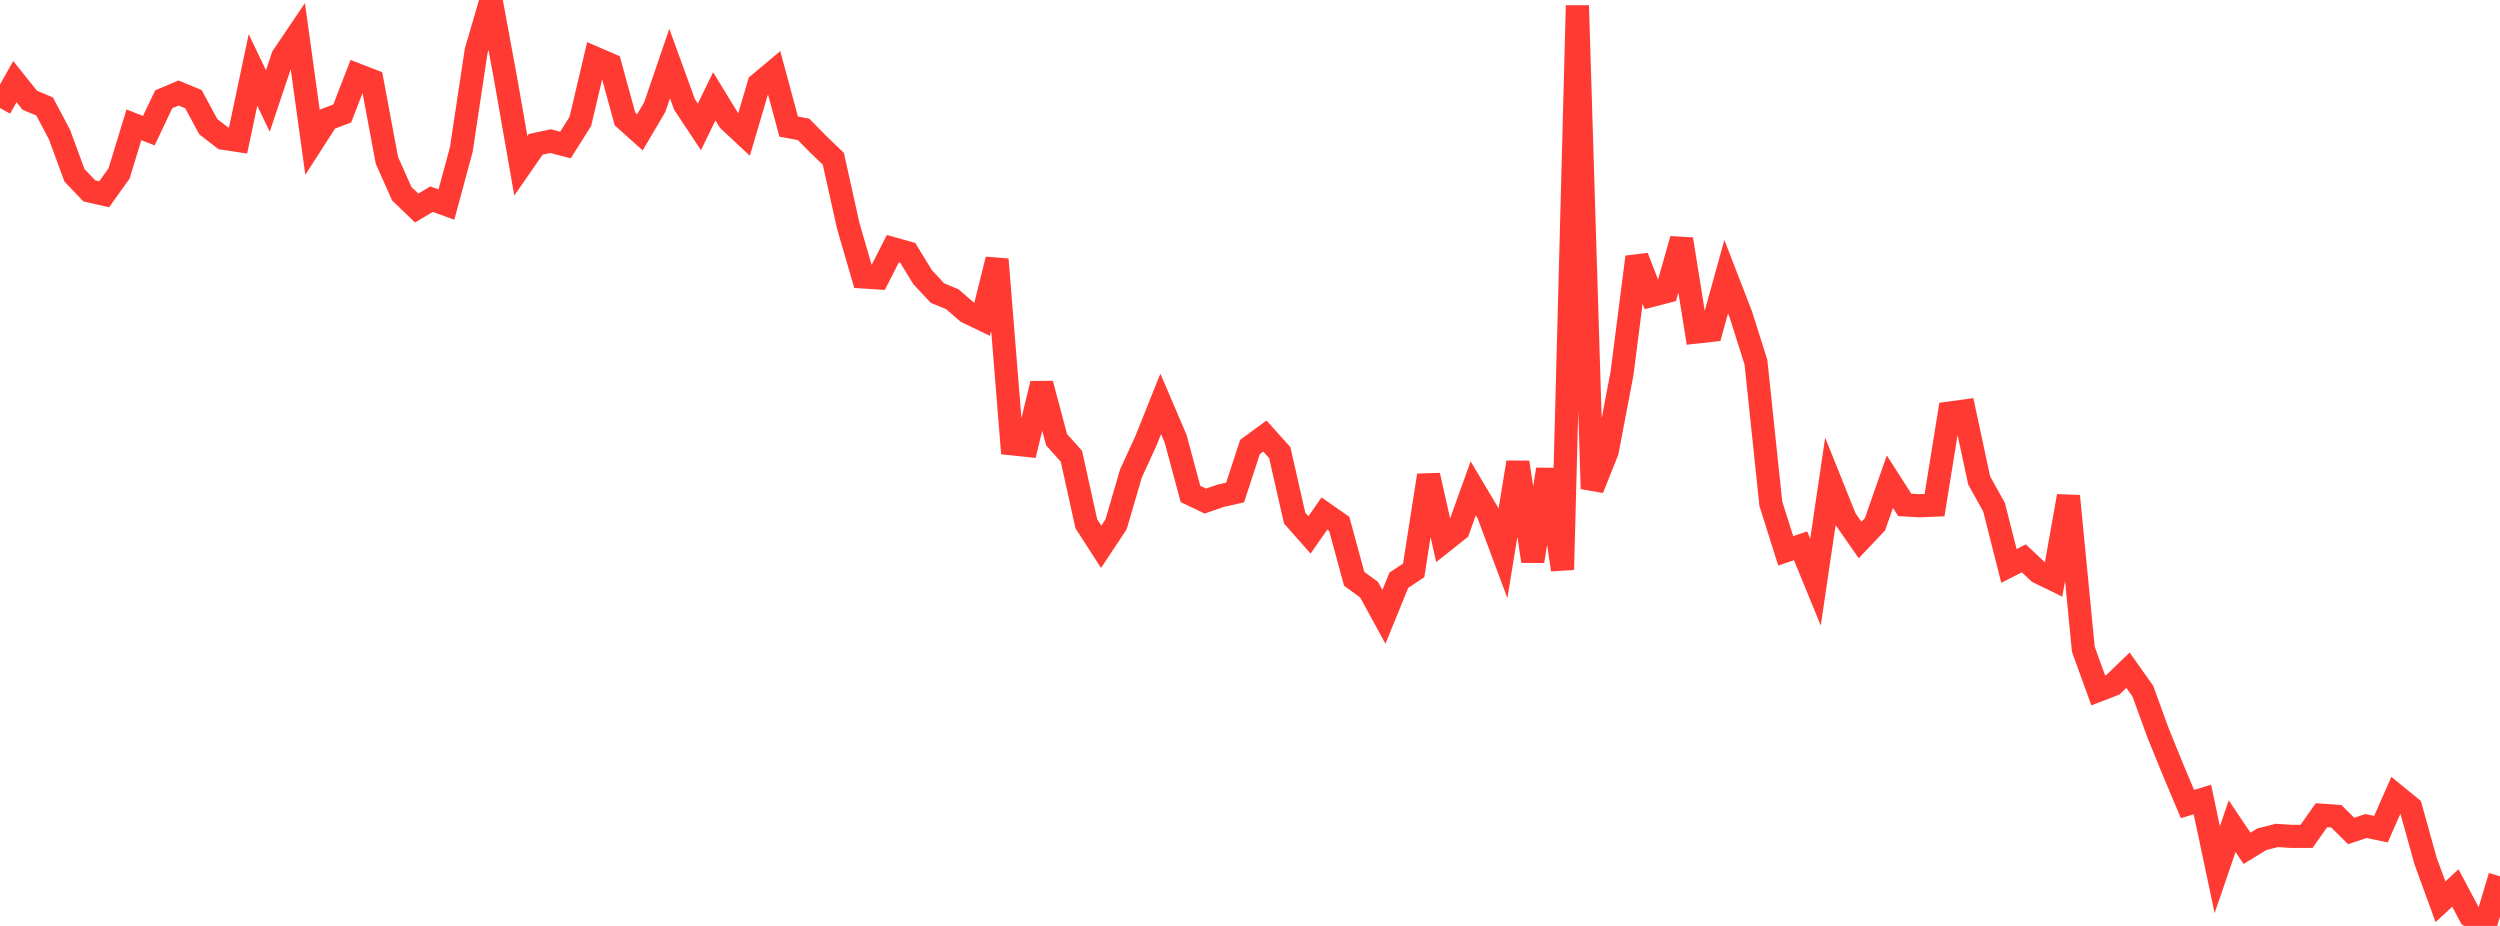 <?xml version="1.0" standalone="no"?>
<!DOCTYPE svg PUBLIC "-//W3C//DTD SVG 1.1//EN" "http://www.w3.org/Graphics/SVG/1.1/DTD/svg11.dtd">

<svg width="135" height="50" viewBox="0 0 135 50" preserveAspectRatio="none" 
  xmlns="http://www.w3.org/2000/svg"
  xmlns:xlink="http://www.w3.org/1999/xlink">


<polyline points="0.0, 5.83 0.804, 4.408 1.607, 5.412 2.411, 5.751 3.214, 7.271 4.018, 9.46 4.821, 10.307 5.625, 10.491 6.429, 9.366 7.232, 6.739 8.036, 7.057 8.839, 5.363 9.643, 5.022 10.446, 5.355 11.25, 6.844 12.054, 7.464 12.857, 7.585 13.661, 3.775 14.464, 5.453 15.268, 3.058 16.071, 1.868 16.875, 7.682 17.679, 6.432 18.482, 6.128 19.286, 4.044 20.089, 4.355 20.893, 8.658 21.696, 10.46 22.5, 11.234 23.304, 10.754 24.107, 11.046 24.911, 8.071 25.714, 2.749 26.518, 0.0 27.321, 4.362 28.125, 8.954 28.929, 7.794 29.732, 7.622 30.536, 7.83 31.339, 6.555 32.143, 3.144 32.946, 3.49 33.75, 6.429 34.554, 7.148 35.357, 5.783 36.161, 3.434 36.964, 5.64 37.768, 6.853 38.571, 5.2 39.375, 6.516 40.179, 7.264 40.982, 4.54 41.786, 3.867 42.589, 6.837 43.393, 6.986 44.196, 7.803 45.0, 8.574 45.804, 12.191 46.607, 14.955 47.411, 15.007 48.214, 13.428 49.018, 13.653 49.821, 14.967 50.625, 15.827 51.429, 16.161 52.232, 16.855 53.036, 17.24 53.839, 14.009 54.643, 23.965 55.446, 24.05 56.25, 20.722 57.054, 23.74 57.857, 24.637 58.661, 28.283 59.464, 29.527 60.268, 28.314 61.071, 25.569 61.875, 23.816 62.679, 21.809 63.482, 23.684 64.286, 26.673 65.089, 27.058 65.893, 26.779 66.696, 26.596 67.5, 24.135 68.304, 23.546 69.107, 24.442 69.911, 27.976 70.714, 28.884 71.518, 27.73 72.321, 28.292 73.125, 31.255 73.929, 31.841 74.732, 33.309 75.536, 31.334 76.339, 30.8 77.143, 25.669 77.946, 29.243 78.75, 28.606 79.554, 26.369 80.357, 27.719 81.161, 29.875 81.964, 24.966 82.768, 30.304 83.571, 25.351 84.375, 30.764 85.179, 0.299 85.982, 26.392 86.786, 24.377 87.589, 20.163 88.393, 13.879 89.196, 15.951 90.0, 15.743 90.804, 12.917 91.607, 17.929 92.411, 17.841 93.214, 14.941 94.018, 17.017 94.821, 19.561 95.625, 27.2 96.429, 29.744 97.232, 29.475 98.036, 31.436 98.839, 26.007 99.643, 28.009 100.446, 29.16 101.25, 28.311 102.054, 26.011 102.857, 27.265 103.661, 27.311 104.464, 27.278 105.268, 22.305 106.071, 22.196 106.875, 25.944 107.679, 27.389 108.482, 30.56 109.286, 30.152 110.089, 30.903 110.893, 31.294 111.696, 26.788 112.5, 35.062 113.304, 37.278 114.107, 36.969 114.911, 36.19 115.714, 37.321 116.518, 39.534 117.321, 41.512 118.125, 43.42 118.929, 43.172 119.732, 46.963 120.536, 44.613 121.339, 45.808 122.143, 45.318 122.946, 45.114 123.75, 45.165 124.554, 45.164 125.357, 44.022 126.161, 44.078 126.964, 44.873 127.768, 44.604 128.571, 44.775 129.375, 42.954 130.179, 43.61 130.982, 46.496 131.786, 48.697 132.589, 47.95 133.393, 49.468 134.196, 50.0 135.0, 47.321" fill="none" stroke="#ff3a33" stroke-width="1.25"/>

</svg>